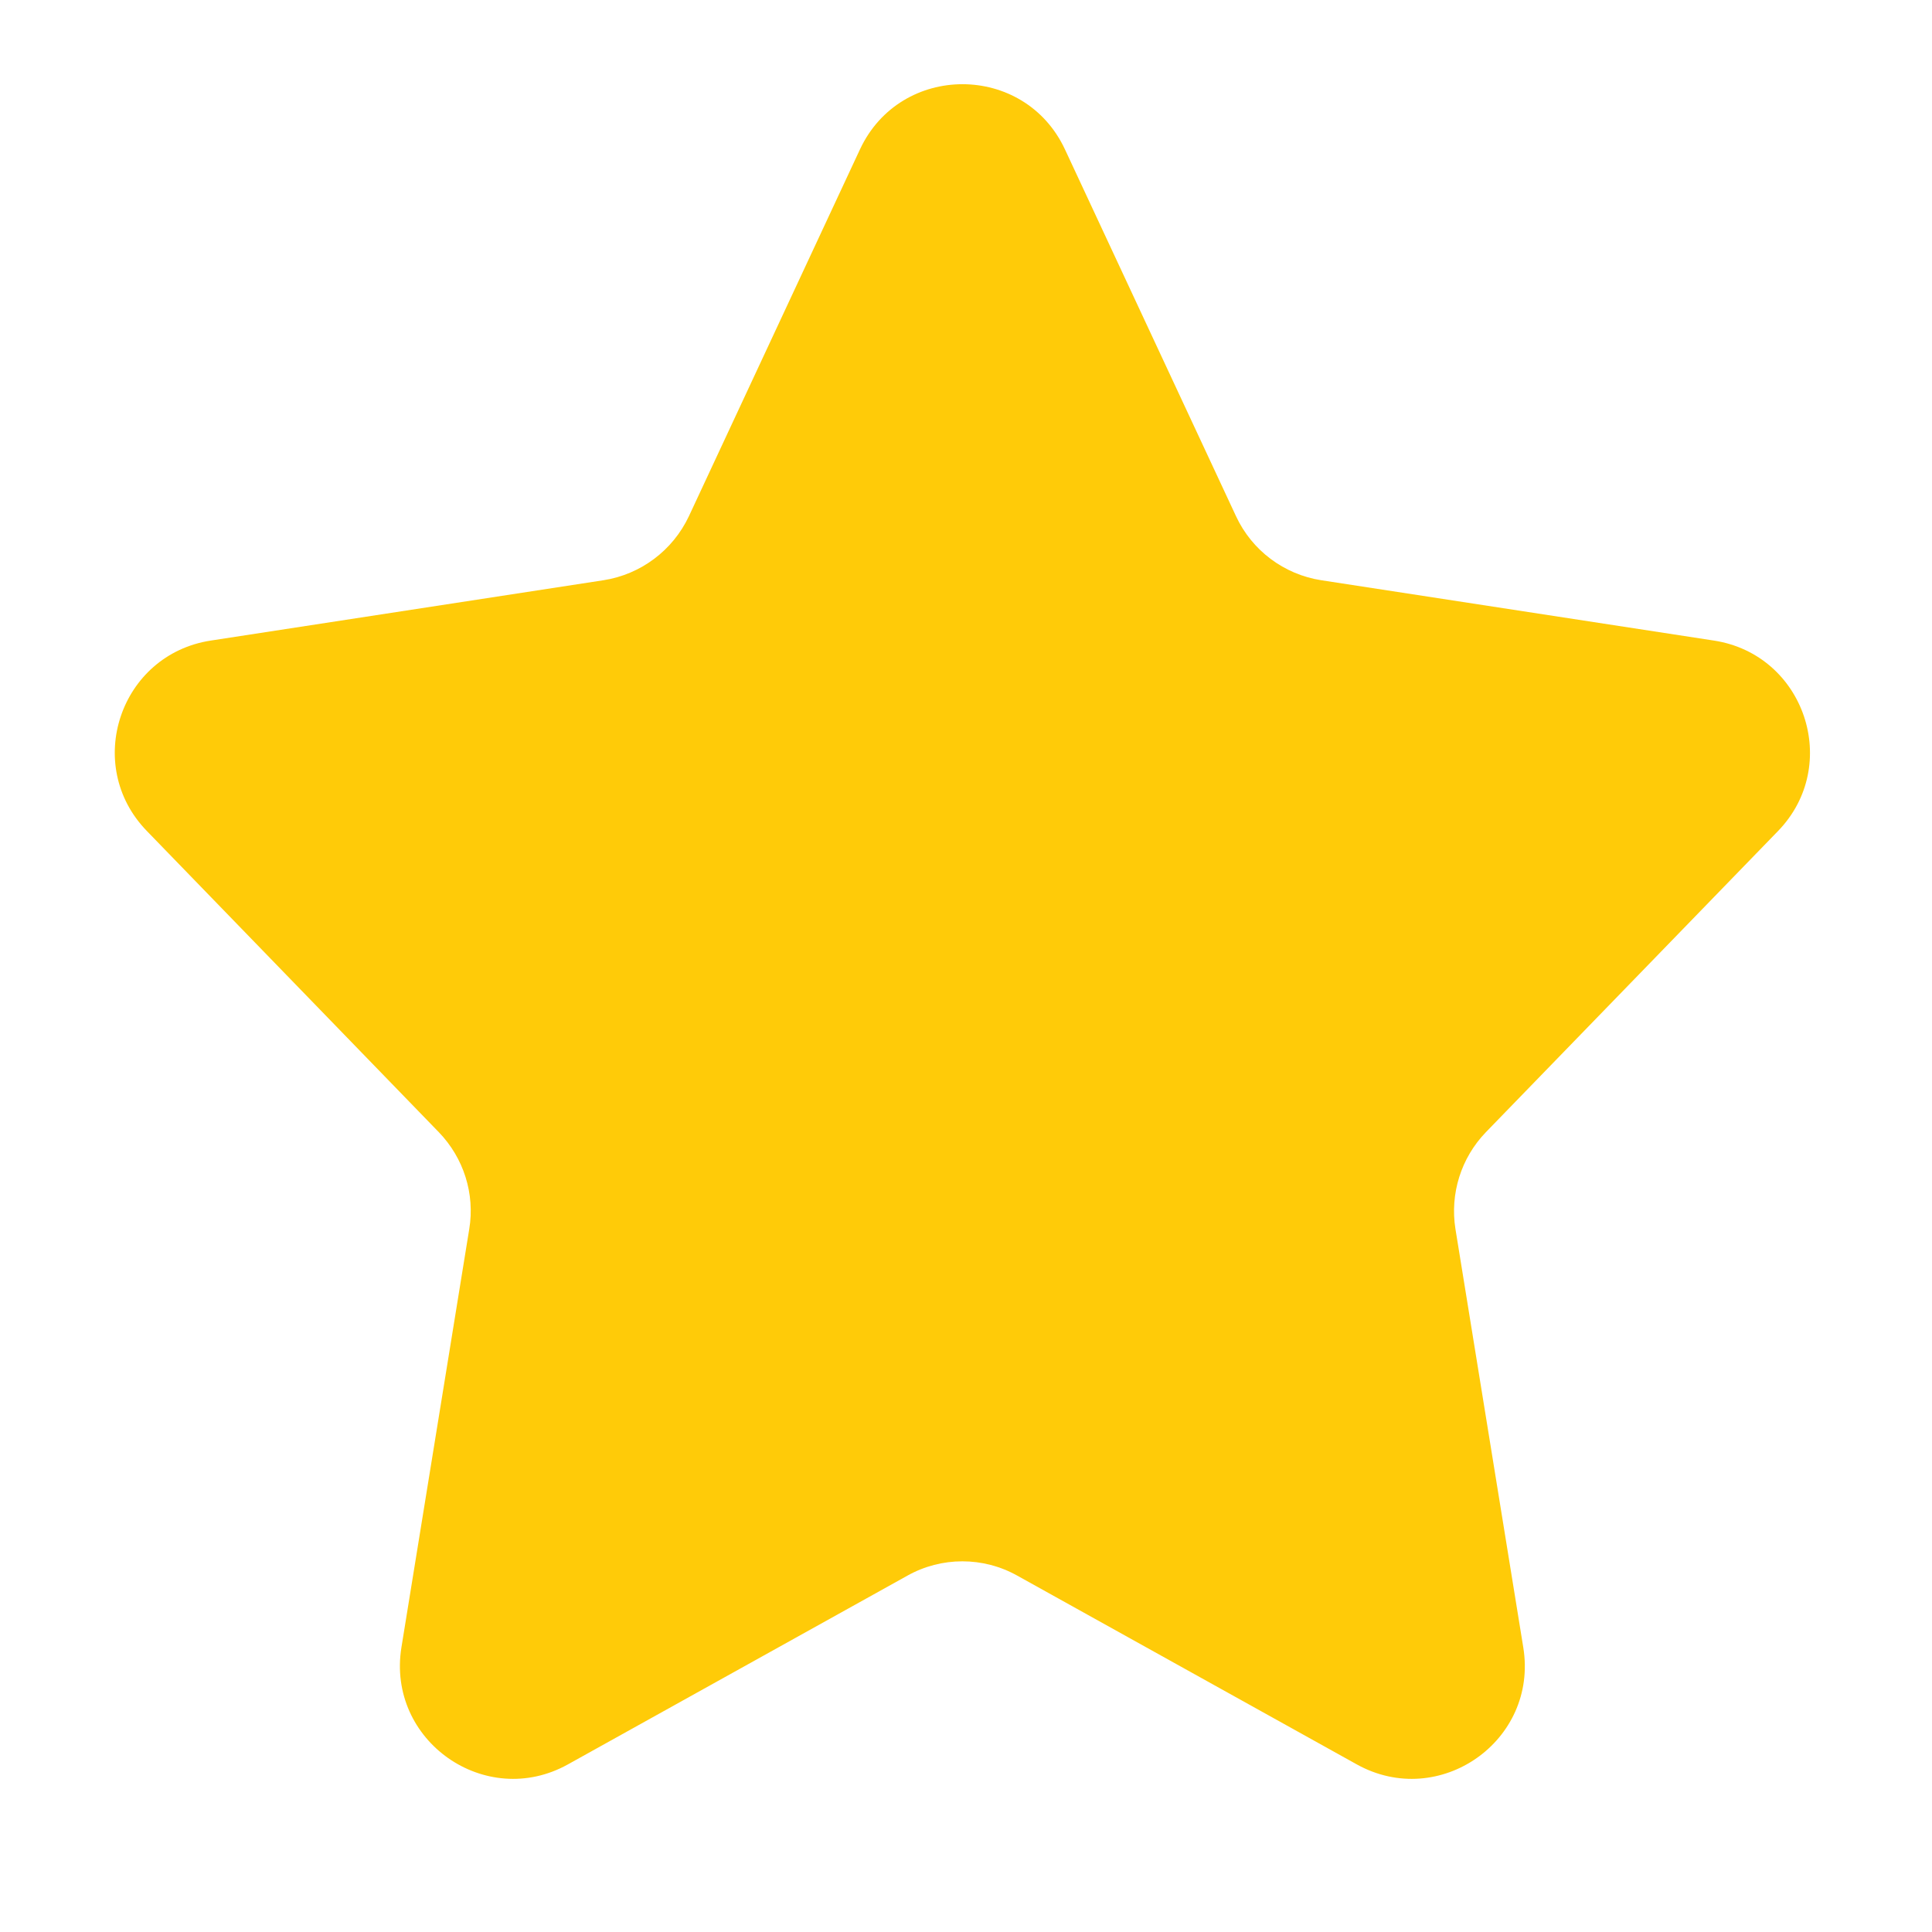 <svg width="9" height="9" viewBox="0 0 9 9" fill="none" xmlns="http://www.w3.org/2000/svg">
<path d="M4.006 0.696C4.195 0.291 4.772 0.291 4.961 0.696L5.758 2.405C5.832 2.564 5.981 2.676 6.155 2.703L7.984 2.984C8.407 3.049 8.58 3.564 8.283 3.871L6.922 5.274C6.806 5.394 6.754 5.561 6.78 5.725L7.096 7.674C7.167 8.109 6.705 8.433 6.32 8.219L4.739 7.34C4.58 7.251 4.386 7.251 4.227 7.34L2.646 8.219C2.262 8.433 1.8 8.109 1.87 7.674L2.186 5.725C2.213 5.561 2.16 5.394 2.044 5.274L0.684 3.871C0.386 3.564 0.559 3.049 0.982 2.984L2.811 2.703C2.985 2.676 3.134 2.564 3.209 2.405L4.006 0.696Z" fill="#FFCB08"/>
</svg>
